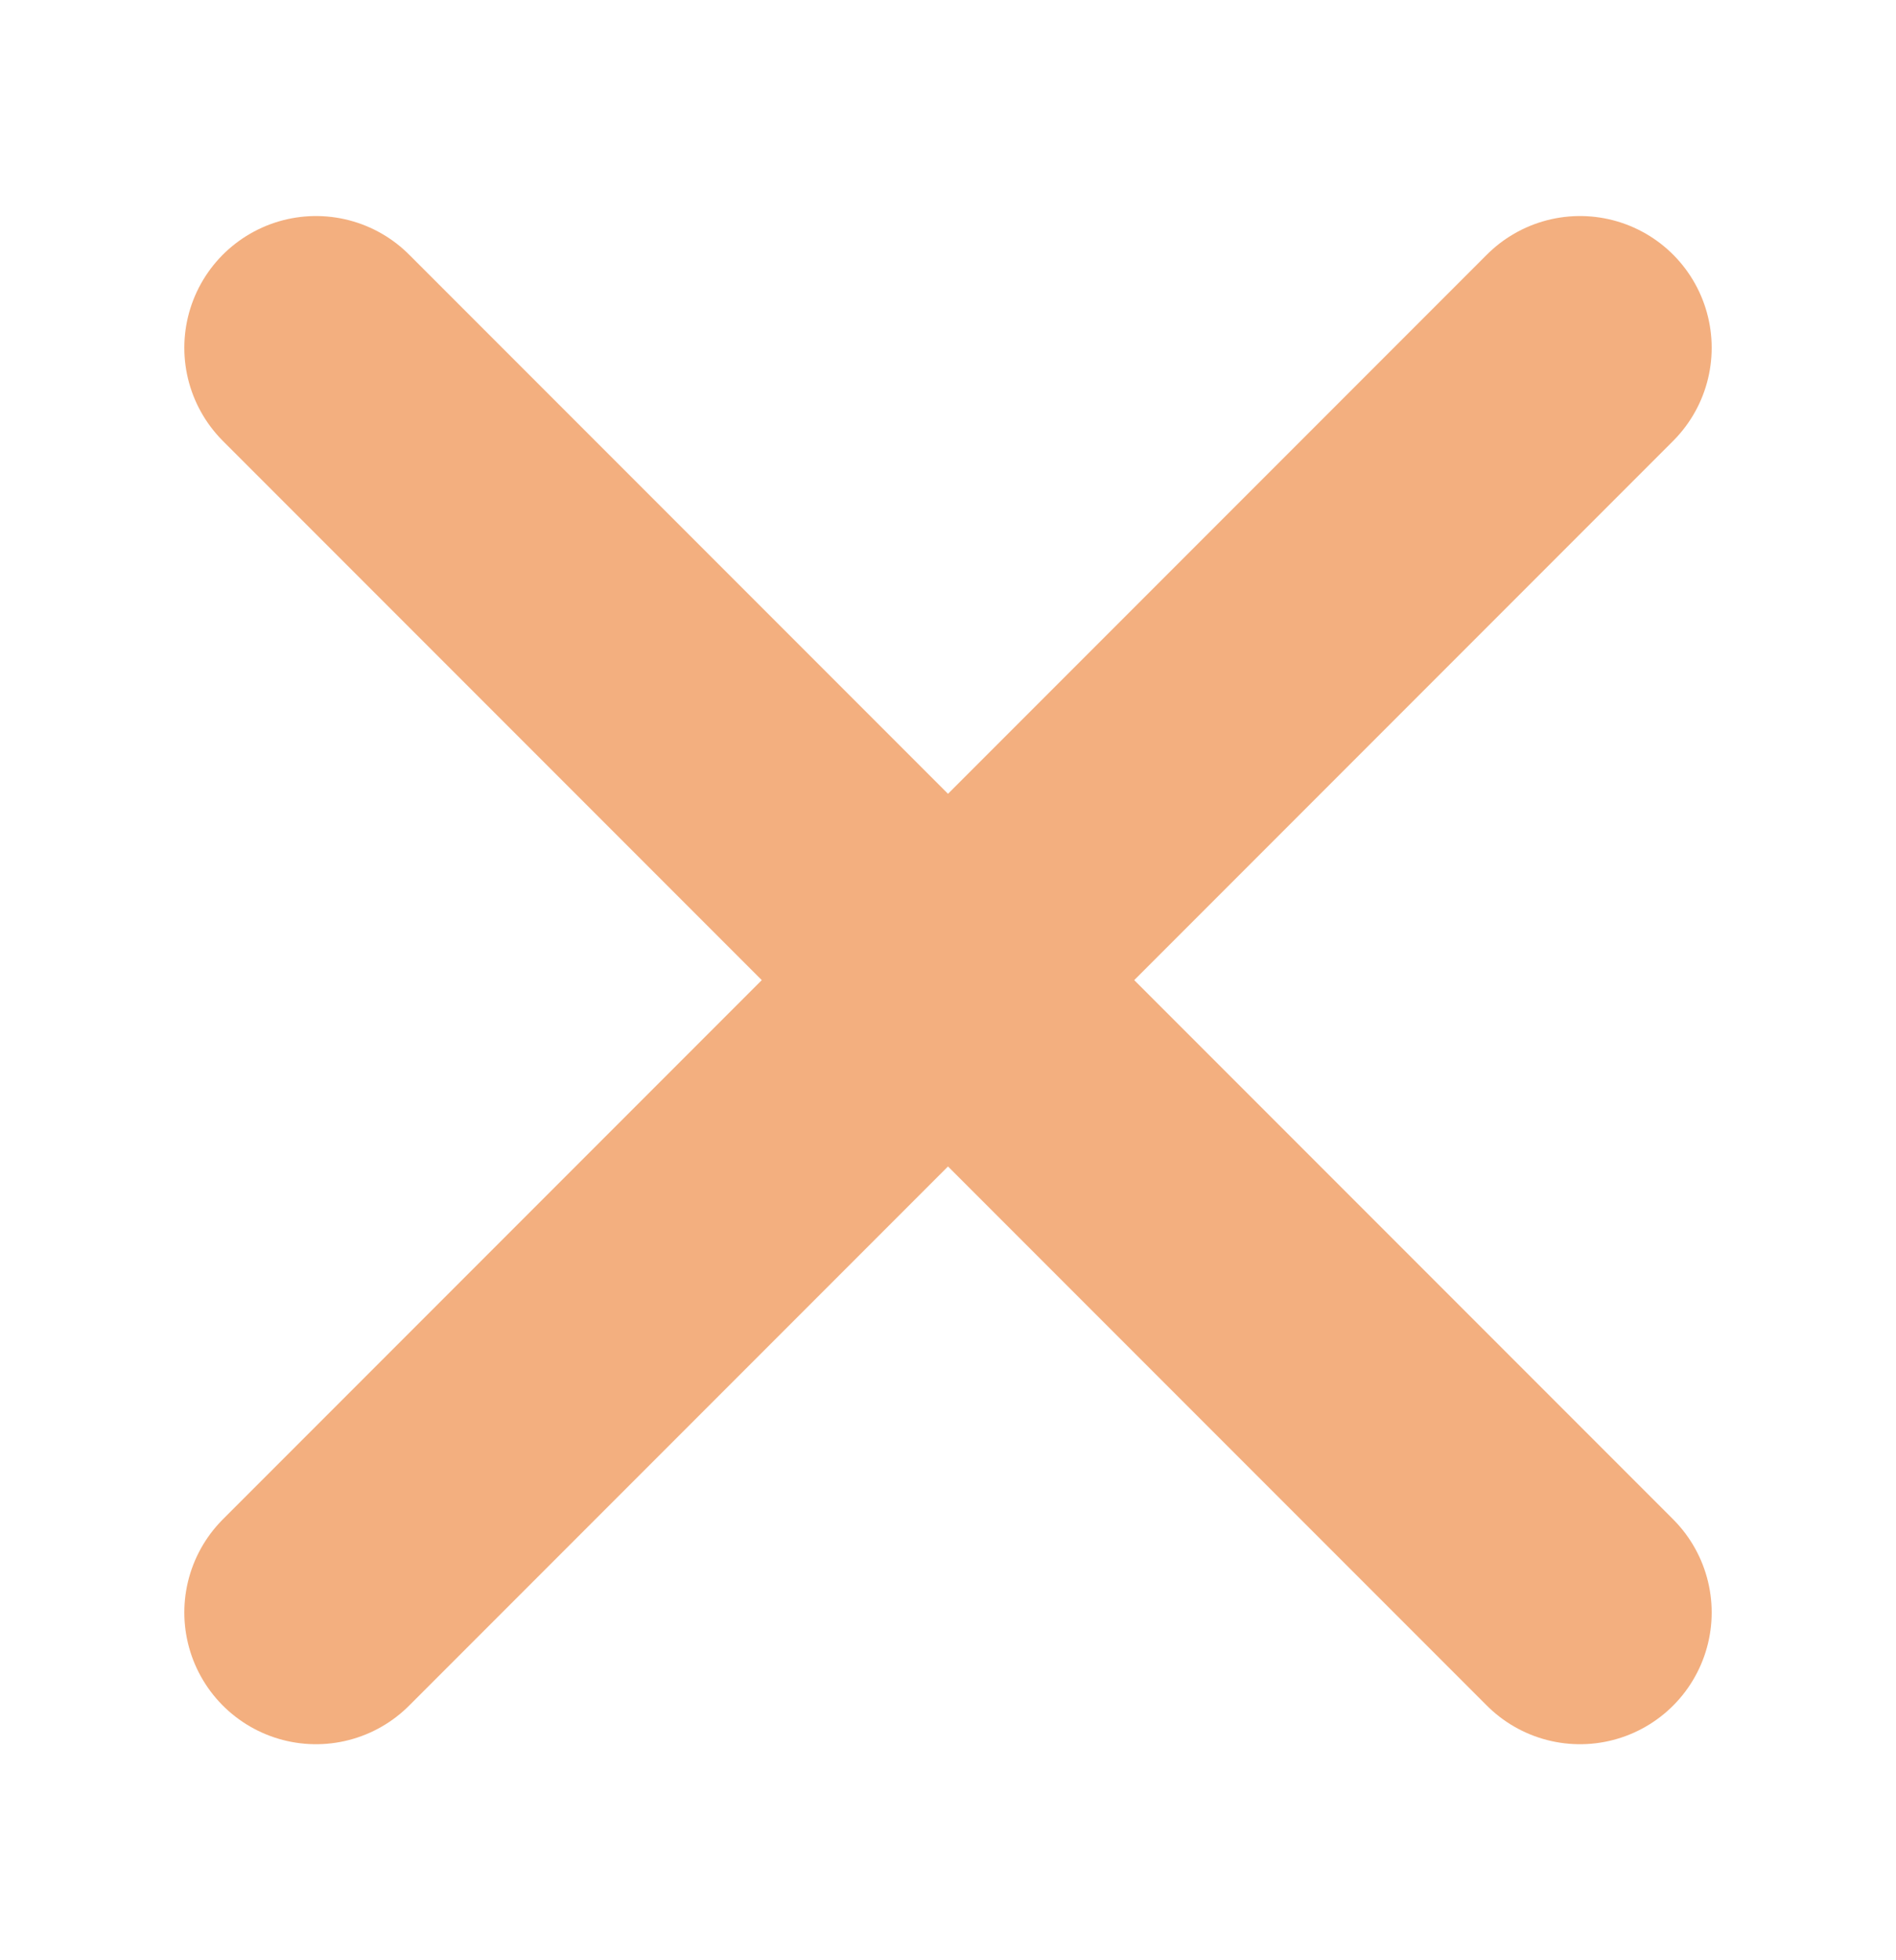 <svg width="30" height="31" viewBox="0 0 30 31" fill="none" xmlns="http://www.w3.org/2000/svg">
<path d="M25 25.5L5 5.5M25 5.5L5 25.5" stroke="#F3AF7F" stroke-width="4.167" stroke-linecap="round"/>
</svg>
